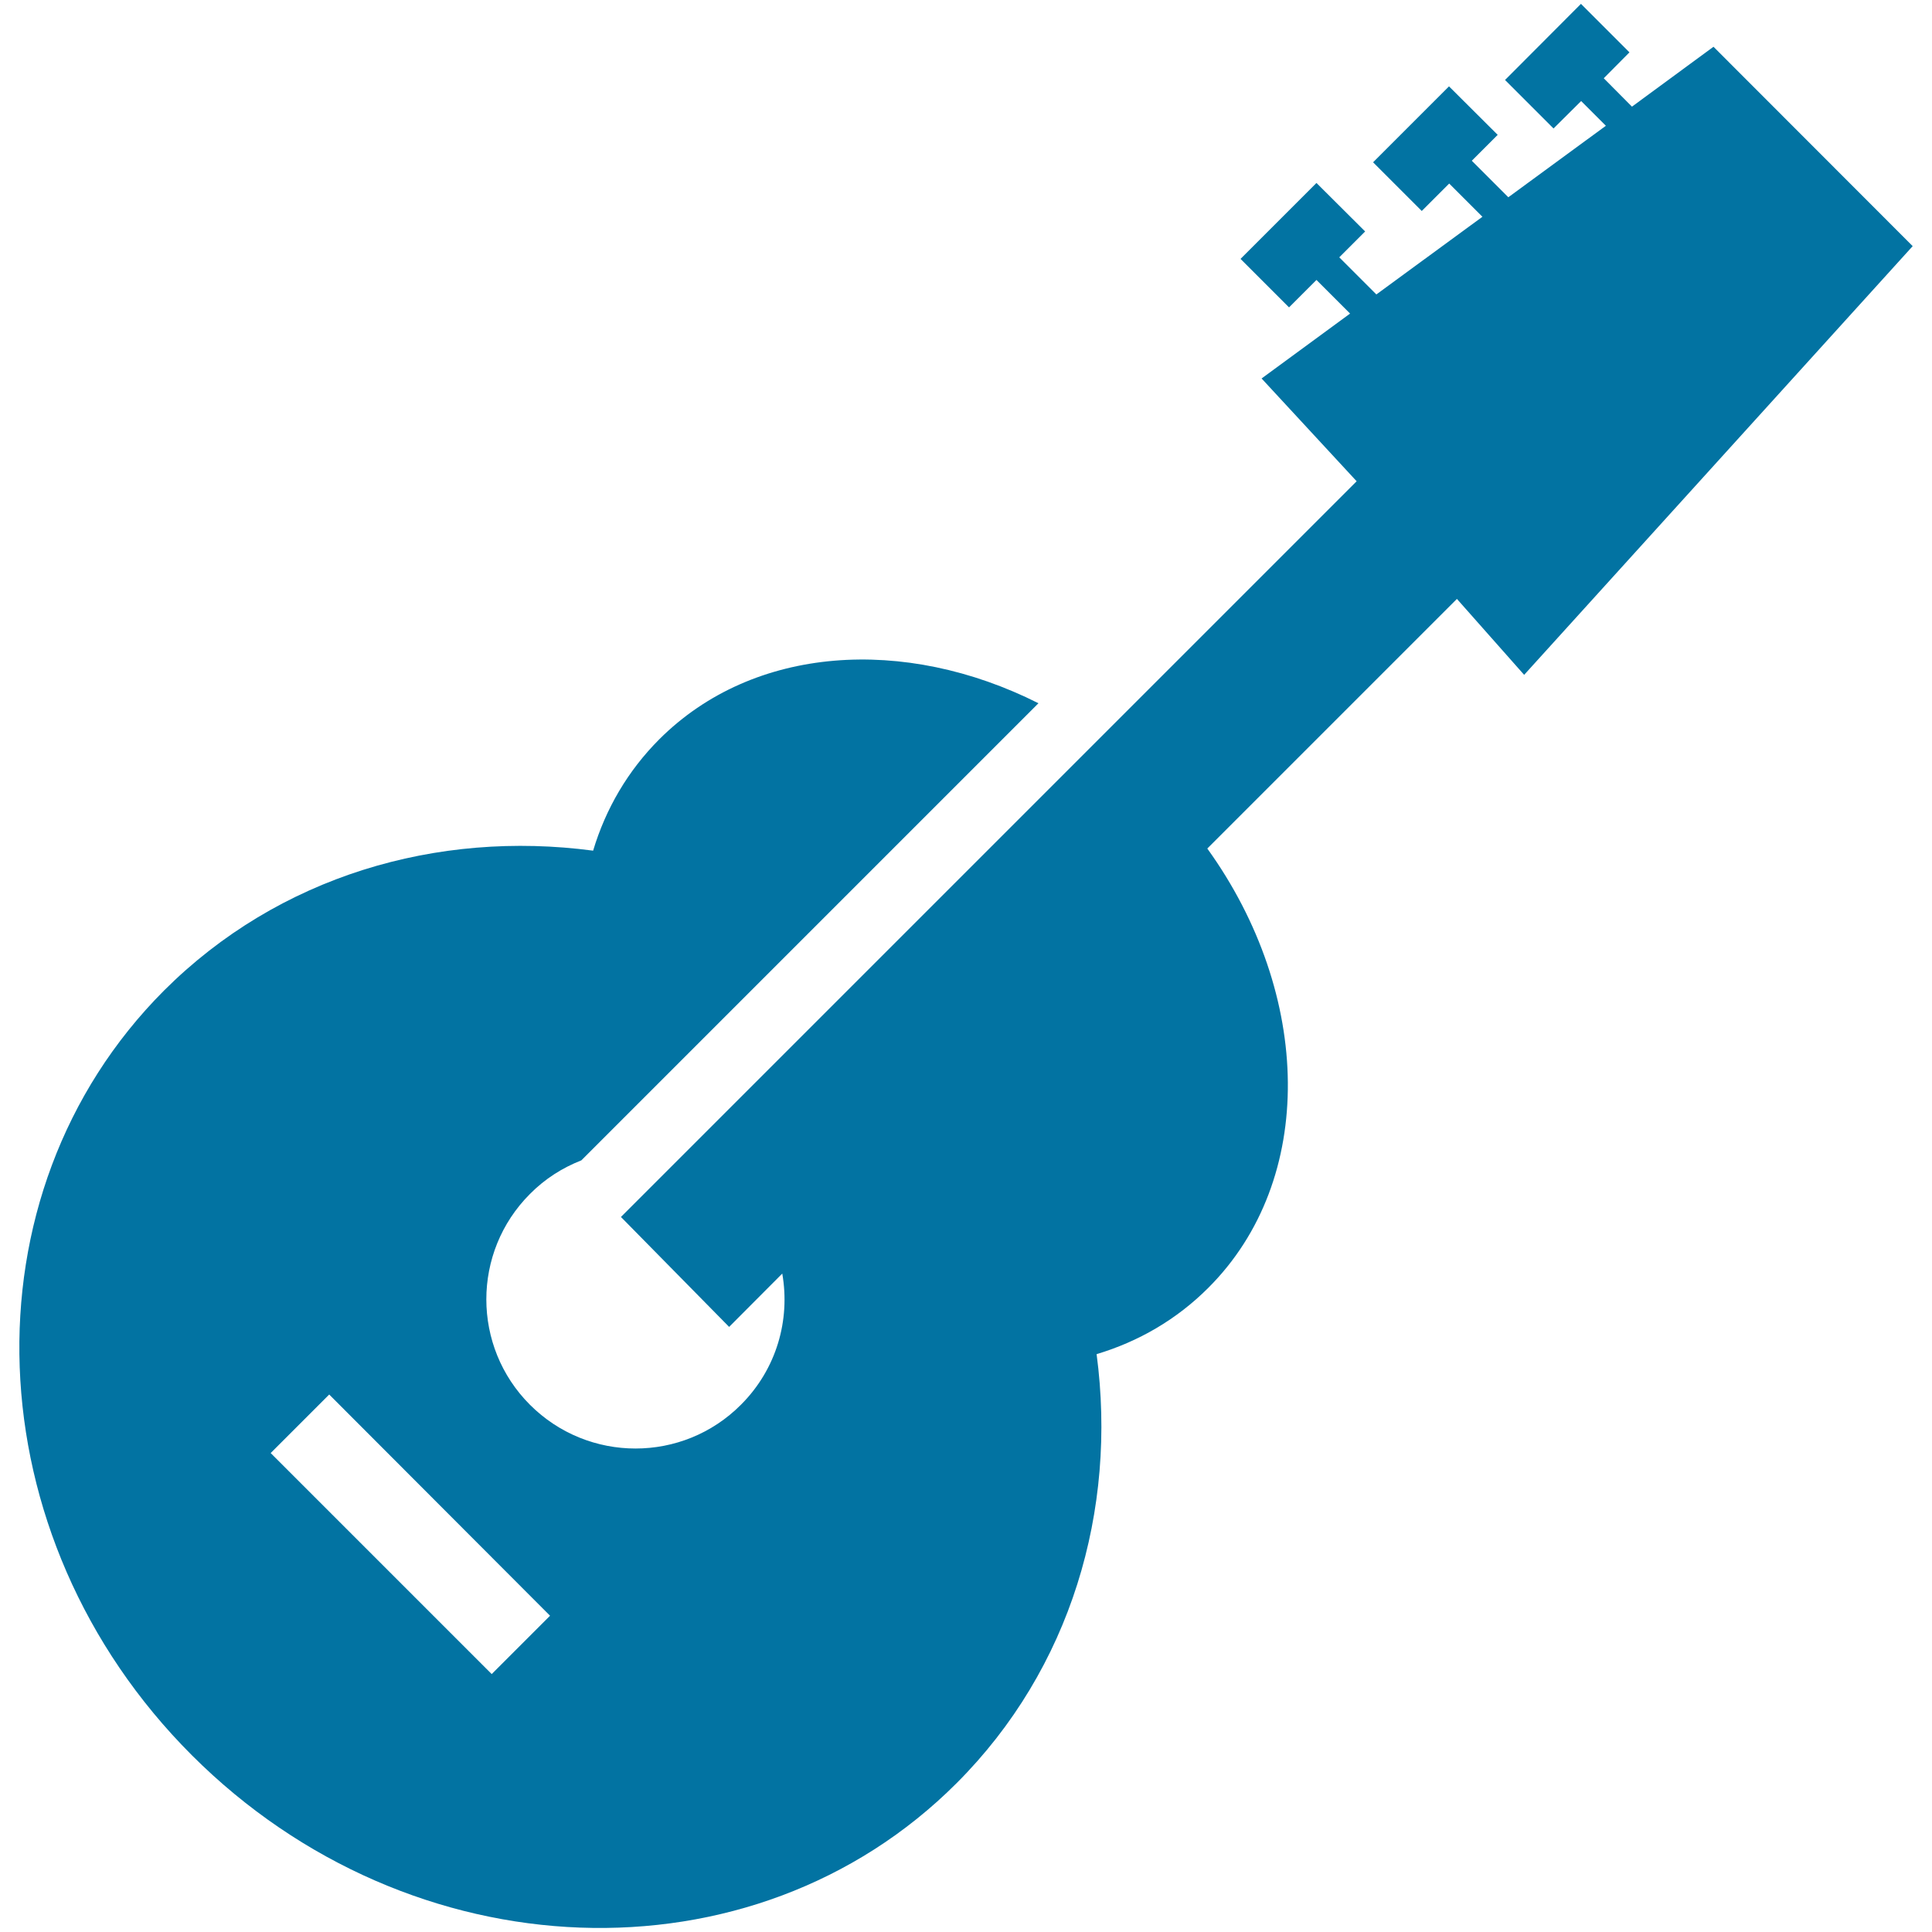 <svg xmlns="http://www.w3.org/2000/svg" viewBox="0 0 1000 1000" style="fill:#0273a2">
<title>Actor Program SVG icon</title>
<path d="M624.9,439.2c54.4,75.6,56.6,171.4,0.5,227.4c-16.4,16.4-36.1,27.8-57.8,34.3c10.7,80.7-13.2,162.8-72.5,222.1c-105.3,105.3-282.5,98.8-395.8-14.5C-13.9,795.3-20.3,618.1,84.9,512.7c59.4-59.3,141.4-83.1,222.1-72.4c6.5-21.7,18-41.4,34.3-57.7C390,334,468.2,329.1,537.5,364L363.5,538l-62.6,62.6c-9.7,3.8-18.8,9.5-26.6,17.4c-30.1,30.1-30.1,79,0,109.1c30.2,30.2,79.1,30.2,109.2,0c18.5-18.5,25.6-43.9,21.4-67.9l-27.5,27.6l-56-56.9l380.8-380.8L653,195.9l45.8-33.6l-17.4-17.4l-14.2,14.2L642.1,134l39.3-39.3l25.2,25.1l-13.4,13.4l19.2,19.2l54.9-40.2L750.1,95l-14.2,14.2l-25.2-25.2l39.3-39.3l25.2,25.1l-13.4,13.4l18.9,18.9l50.5-37l-12.8-12.8l-14.3,14.2l-25.1-25.1L818.3,2l25.1,25.1l-13.3,13.4l14.6,14.7l42.2-31L990,127.4L788.9,349.3L754.1,310L624.9,439.2L624.9,439.2z M170.4,721.8l-30.3,30.3l114.4,114.4l30.2-30.2L170.4,721.8z"/>
</svg>